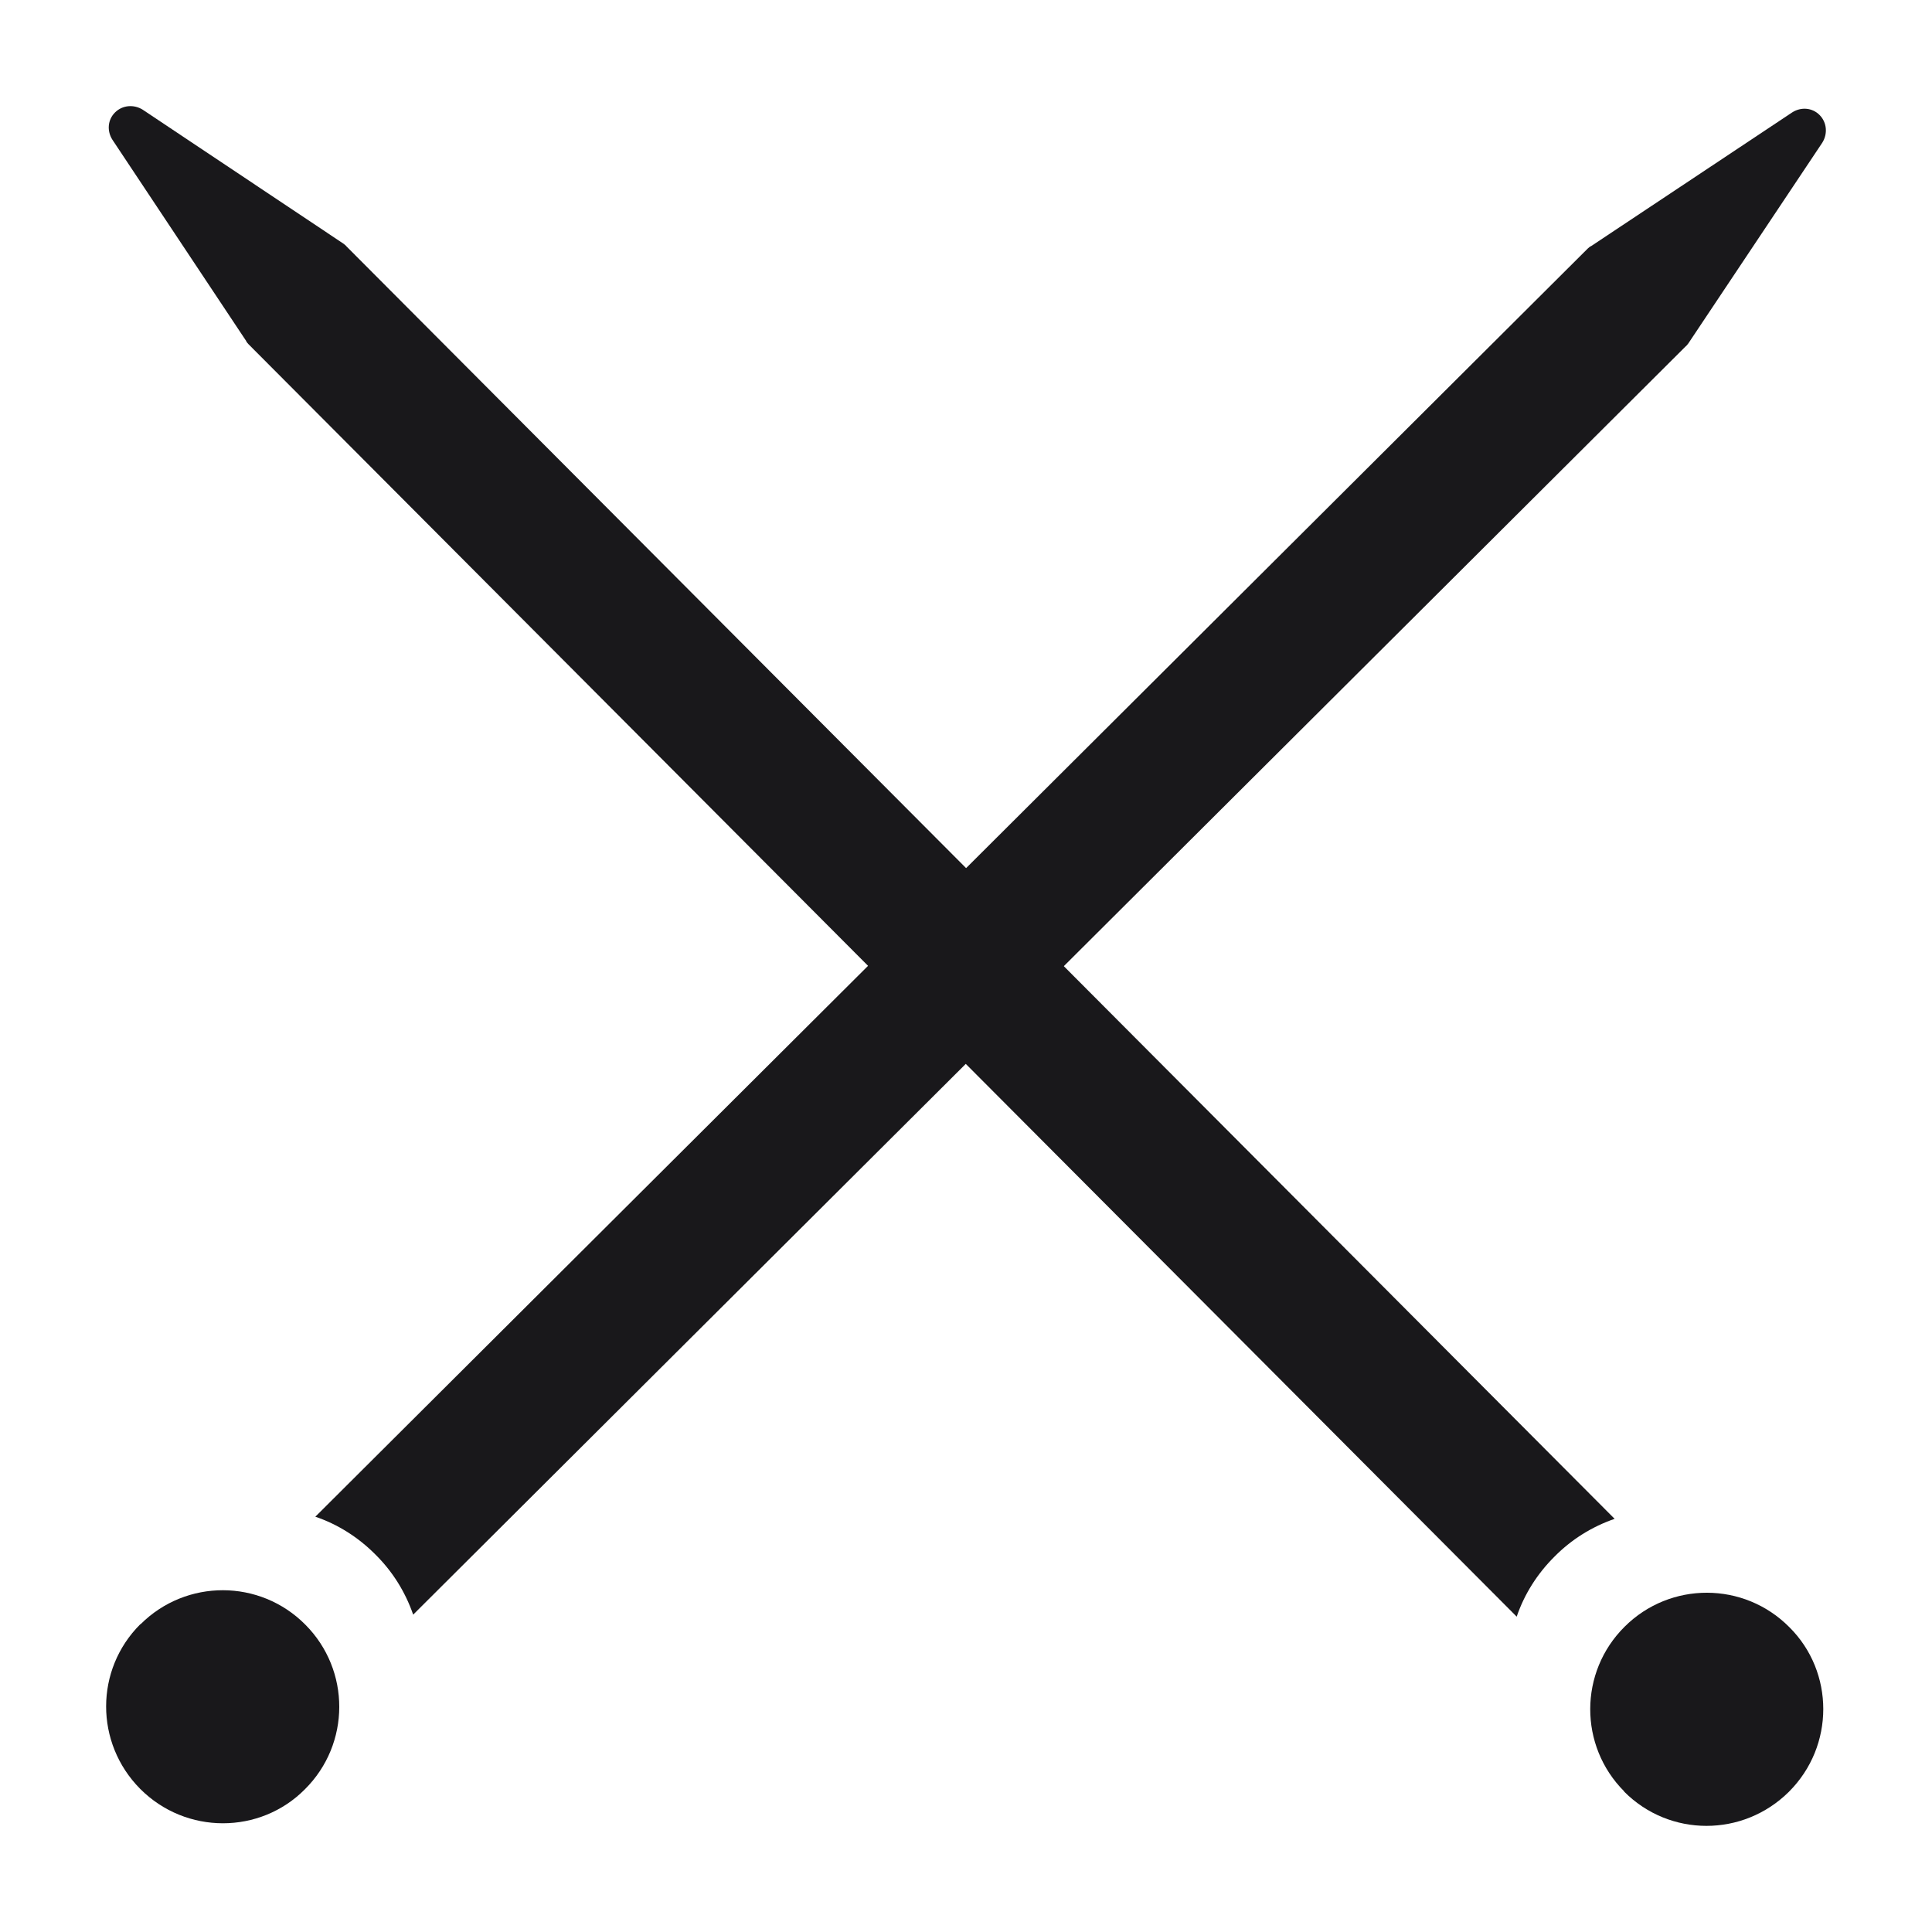 <svg viewBox="0 0 500 500" xmlns="http://www.w3.org/2000/svg" id="Layer_1">
  <defs>
    <style>
      .cls-1 {
        fill: #19181b;
      }
    </style>
  </defs>
  <g id="_x30_1_Knitting_needles">
    <g>
      <path d="M106.93,417.87c-2.05-5.91-5.34-11.18-9.79-15.58-4.49-4.51-9.8-7.83-15.53-9.77L410.9,64.33c.27-.2.5-.51.9-.65l52.02-34.59c2.3-1.47,5.19-1.24,7.09.68,1.9,1.92,2.14,4.87.69,7.17l-34.65,51.92c-.23.3-.46.61-.73.81L106.93,417.87Z" class="cls-1"></path>
      <path d="M36.27,462.95c-11.76-11.87-11.73-30.86.03-42.59l.1-.03c11.77-11.73,30.86-11.73,42.62.13,11.73,11.77,11.73,30.86-.13,42.62-11.57,11.66-30.73,11.8-42.62-.13h0Z" class="cls-1"></path>
    </g>
  </g>
  <g data-name="_x30_1_Knitting_needles" id="_x30_1_Knitting_needles-2">
    <g>
      <path d="M417.87,393.07c-5.91,2.05-11.18,5.34-15.58,9.79-4.51,4.49-7.83,9.8-9.77,15.53L64.33,89.1c-.2-.27-.51-.5-.65-.9L29.1,36.18c-1.47-2.3-1.24-5.19.68-7.09,1.92-1.9,4.87-2.14,7.17-.69l51.92,34.65c.3.23.61.46.81.73l328.18,329.29Z" class="cls-1"></path>
      <path d="M462.95,463.73c-11.87,11.76-30.86,11.73-42.59-.03l-.03-.1c-11.73-11.77-11.73-30.86.13-42.62,11.77-11.73,30.86-11.73,42.62.13,11.66,11.57,11.8,30.73-.13,42.62h0Z" class="cls-1"></path>
    </g>
  </g>
</svg>